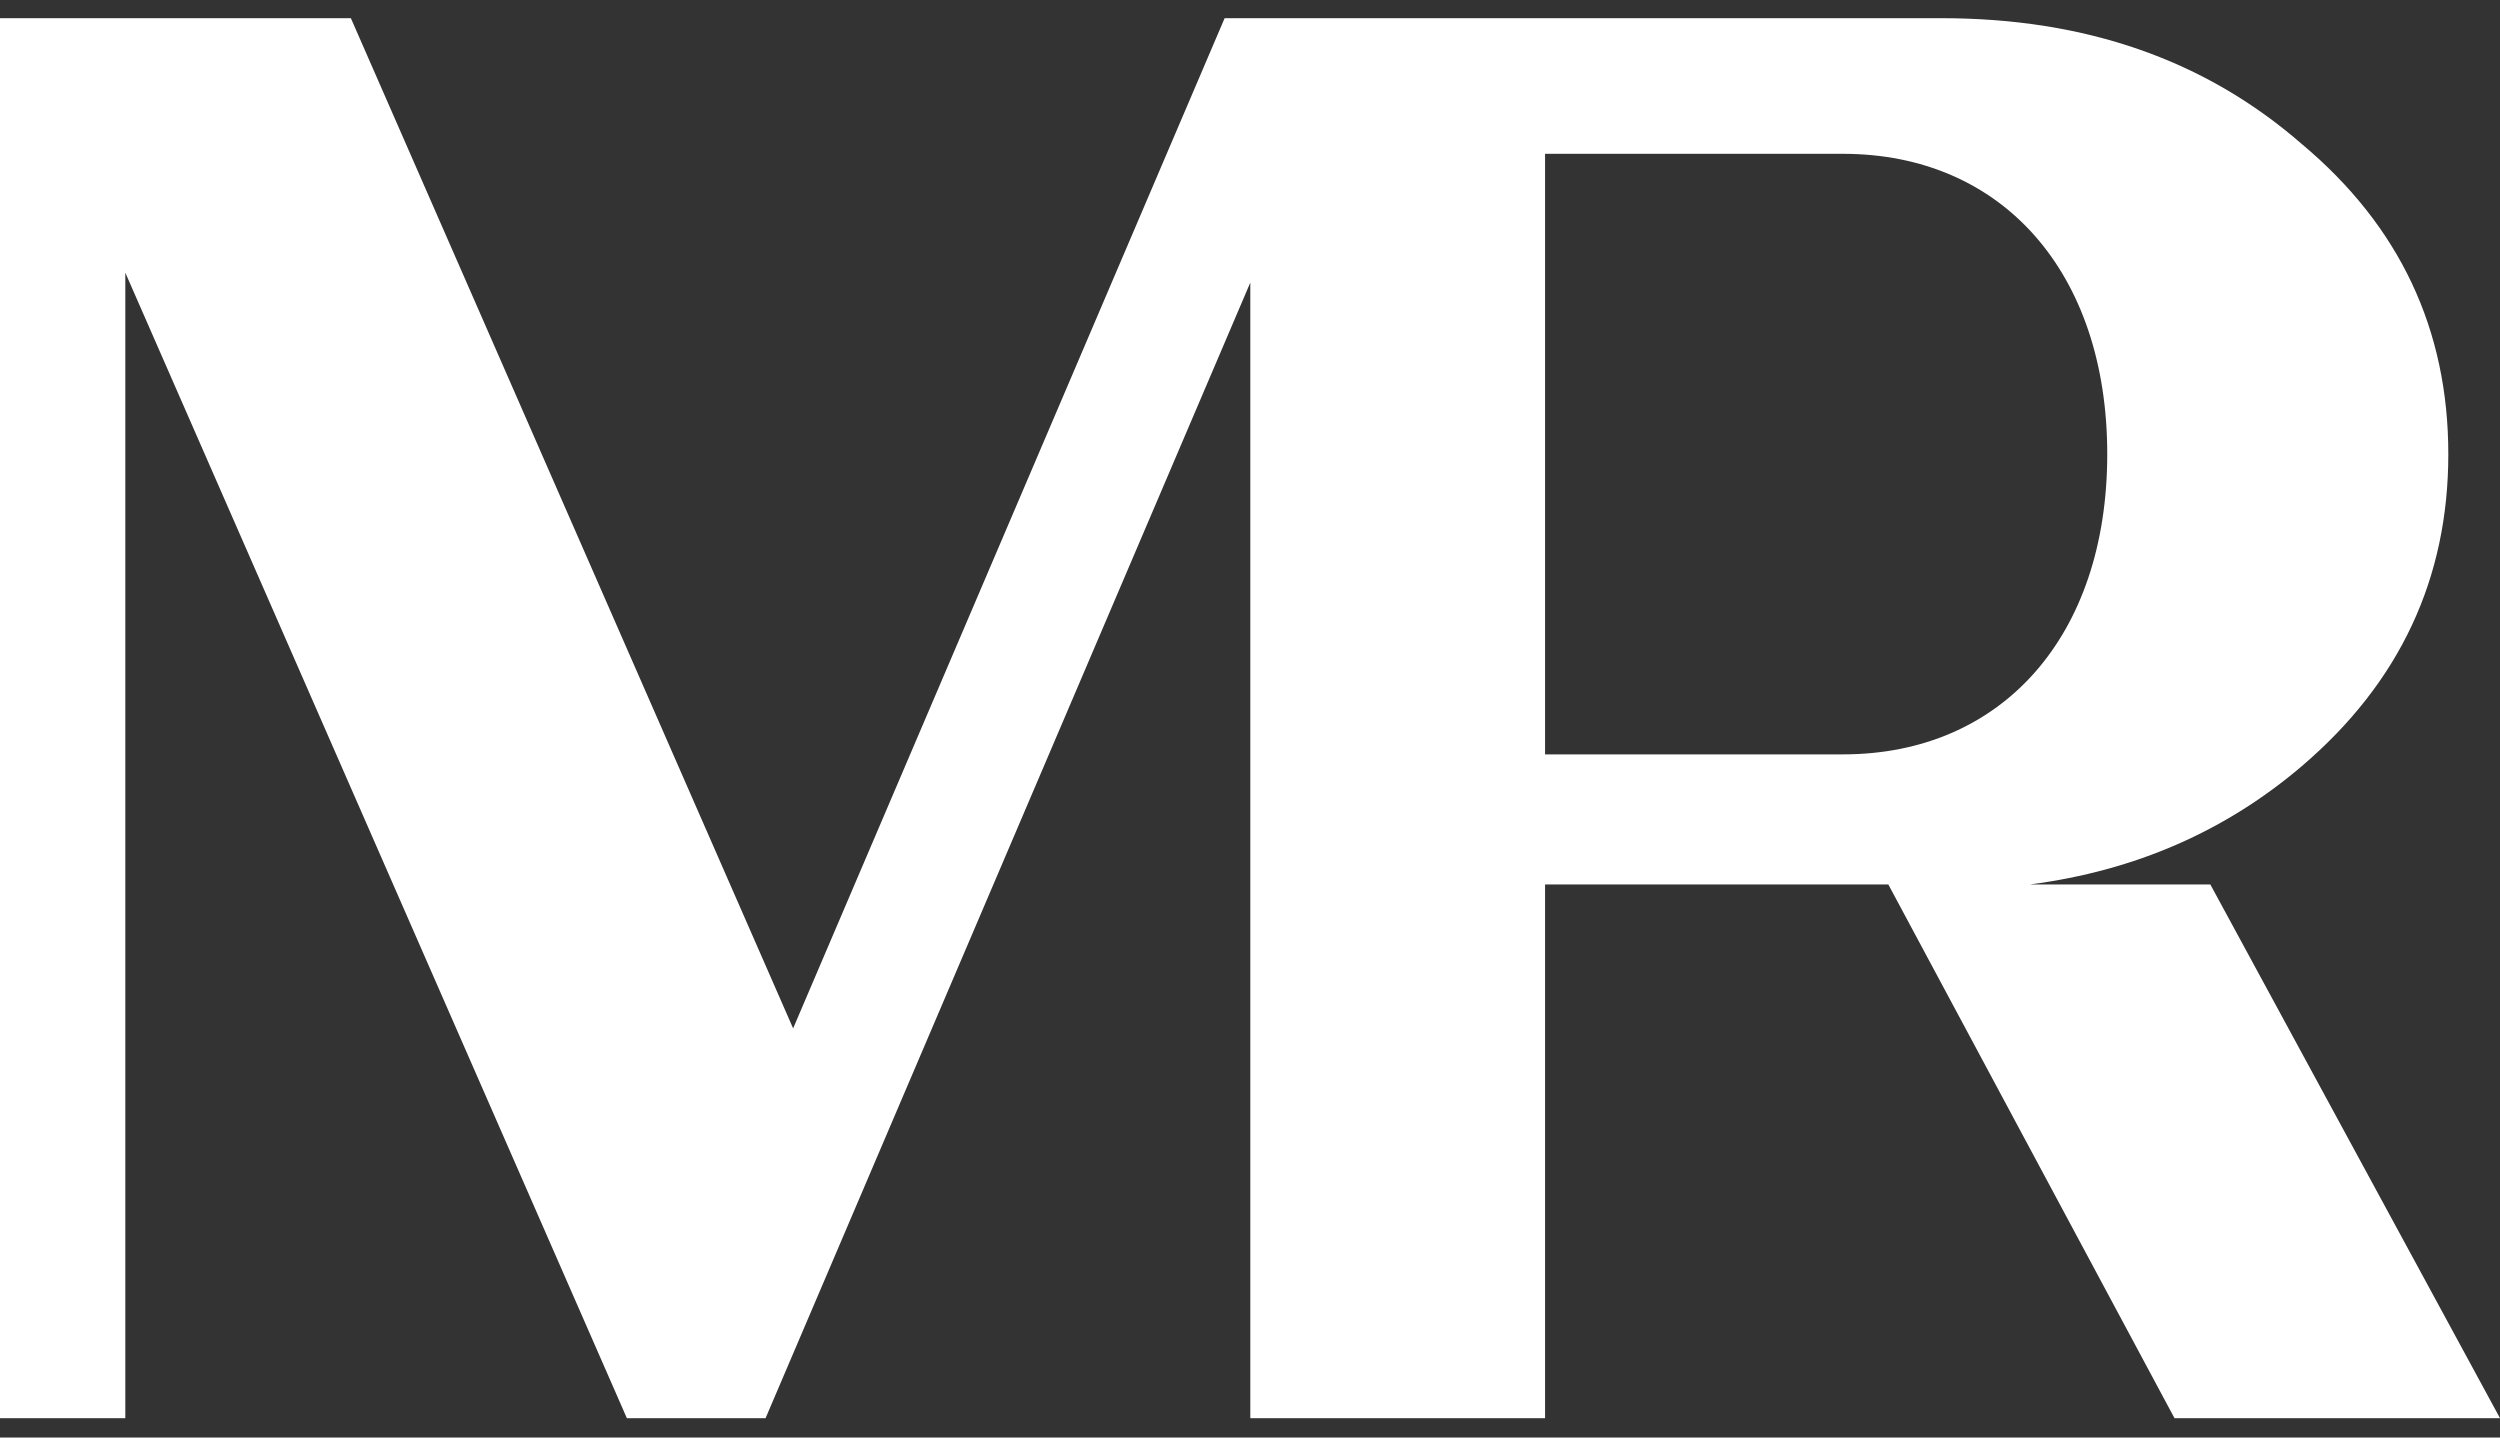 <svg width="40" height="23" viewBox="0 0 40 23" fill="none" xmlns="http://www.w3.org/2000/svg">
<rect x="0" y="0" width="40" height="23" fill="#333333" stroke="none"/>
<path d="M35.365 14.151H32.482C34.173 13.93 35.614 13.293 36.827 12.26C38.401 10.917 39.173 9.252 39.173 7.266C39.173 5.28 38.401 3.62 36.827 2.303C35.284 0.96 33.376 0.291 31.061 0.291H24.721H20.005H19.594L12.69 16.454L5.614 0.291H2.005H0V22.691H1.269H2.005V4.363L10.03 22.691H11.675H12.249L20.005 4.521V22.691H24.721V14.151H30.213L34.792 22.691H40L35.365 14.151ZM29.487 12.07H24.721V2.461H29.487C32.031 2.461 33.716 4.353 33.716 7.266C33.716 10.179 32.031 12.07 29.487 12.07Z" fill="white"/>
</svg>
